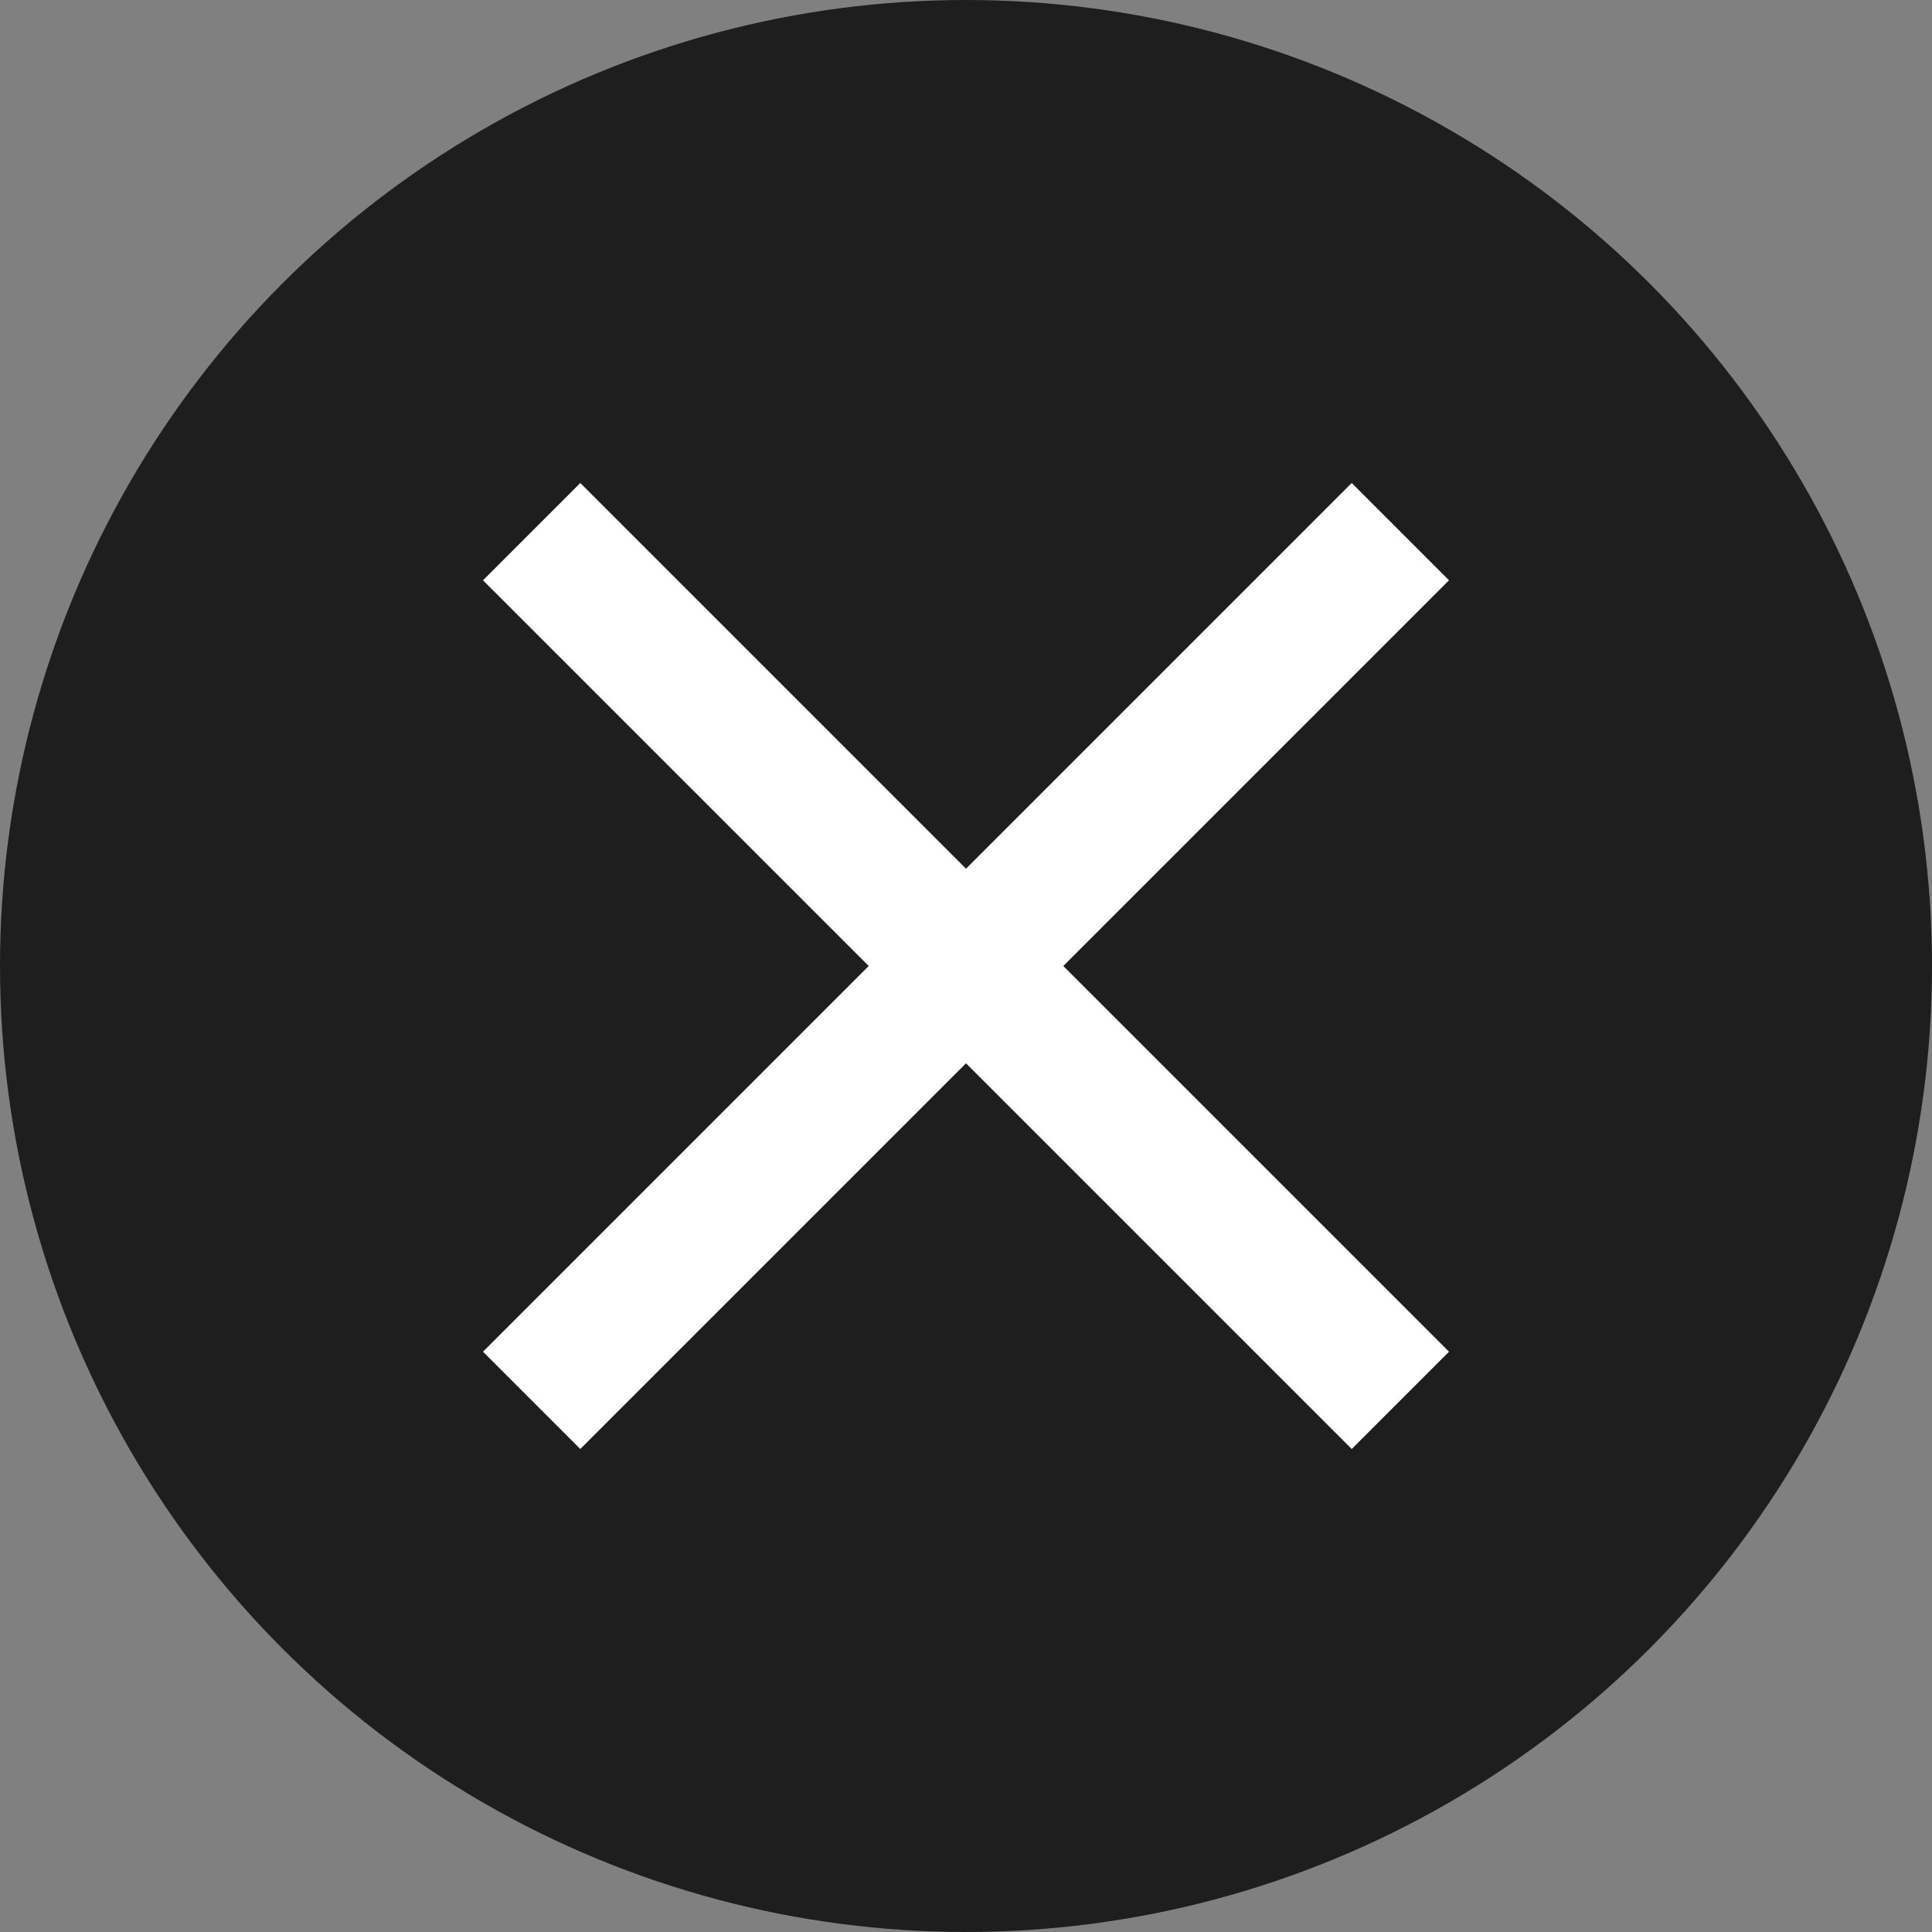<svg width="28" height="28" viewBox="0 0 28 28" fill="none" xmlns="http://www.w3.org/2000/svg">
<rect x="0" y="0" width="28" height="28" fill="#808080" stroke="none"/>
<circle cx="14" cy="14" r="14" fill="#1E1E1E"/>
<path d="M21 8.41L19.59 7L14 12.59L8.41 7L7 8.41L12.59 14L7 19.59L8.41 21L14 15.41L19.59 21L21 19.59L15.41 14L21 8.41Z" fill="white"/>
</svg>
